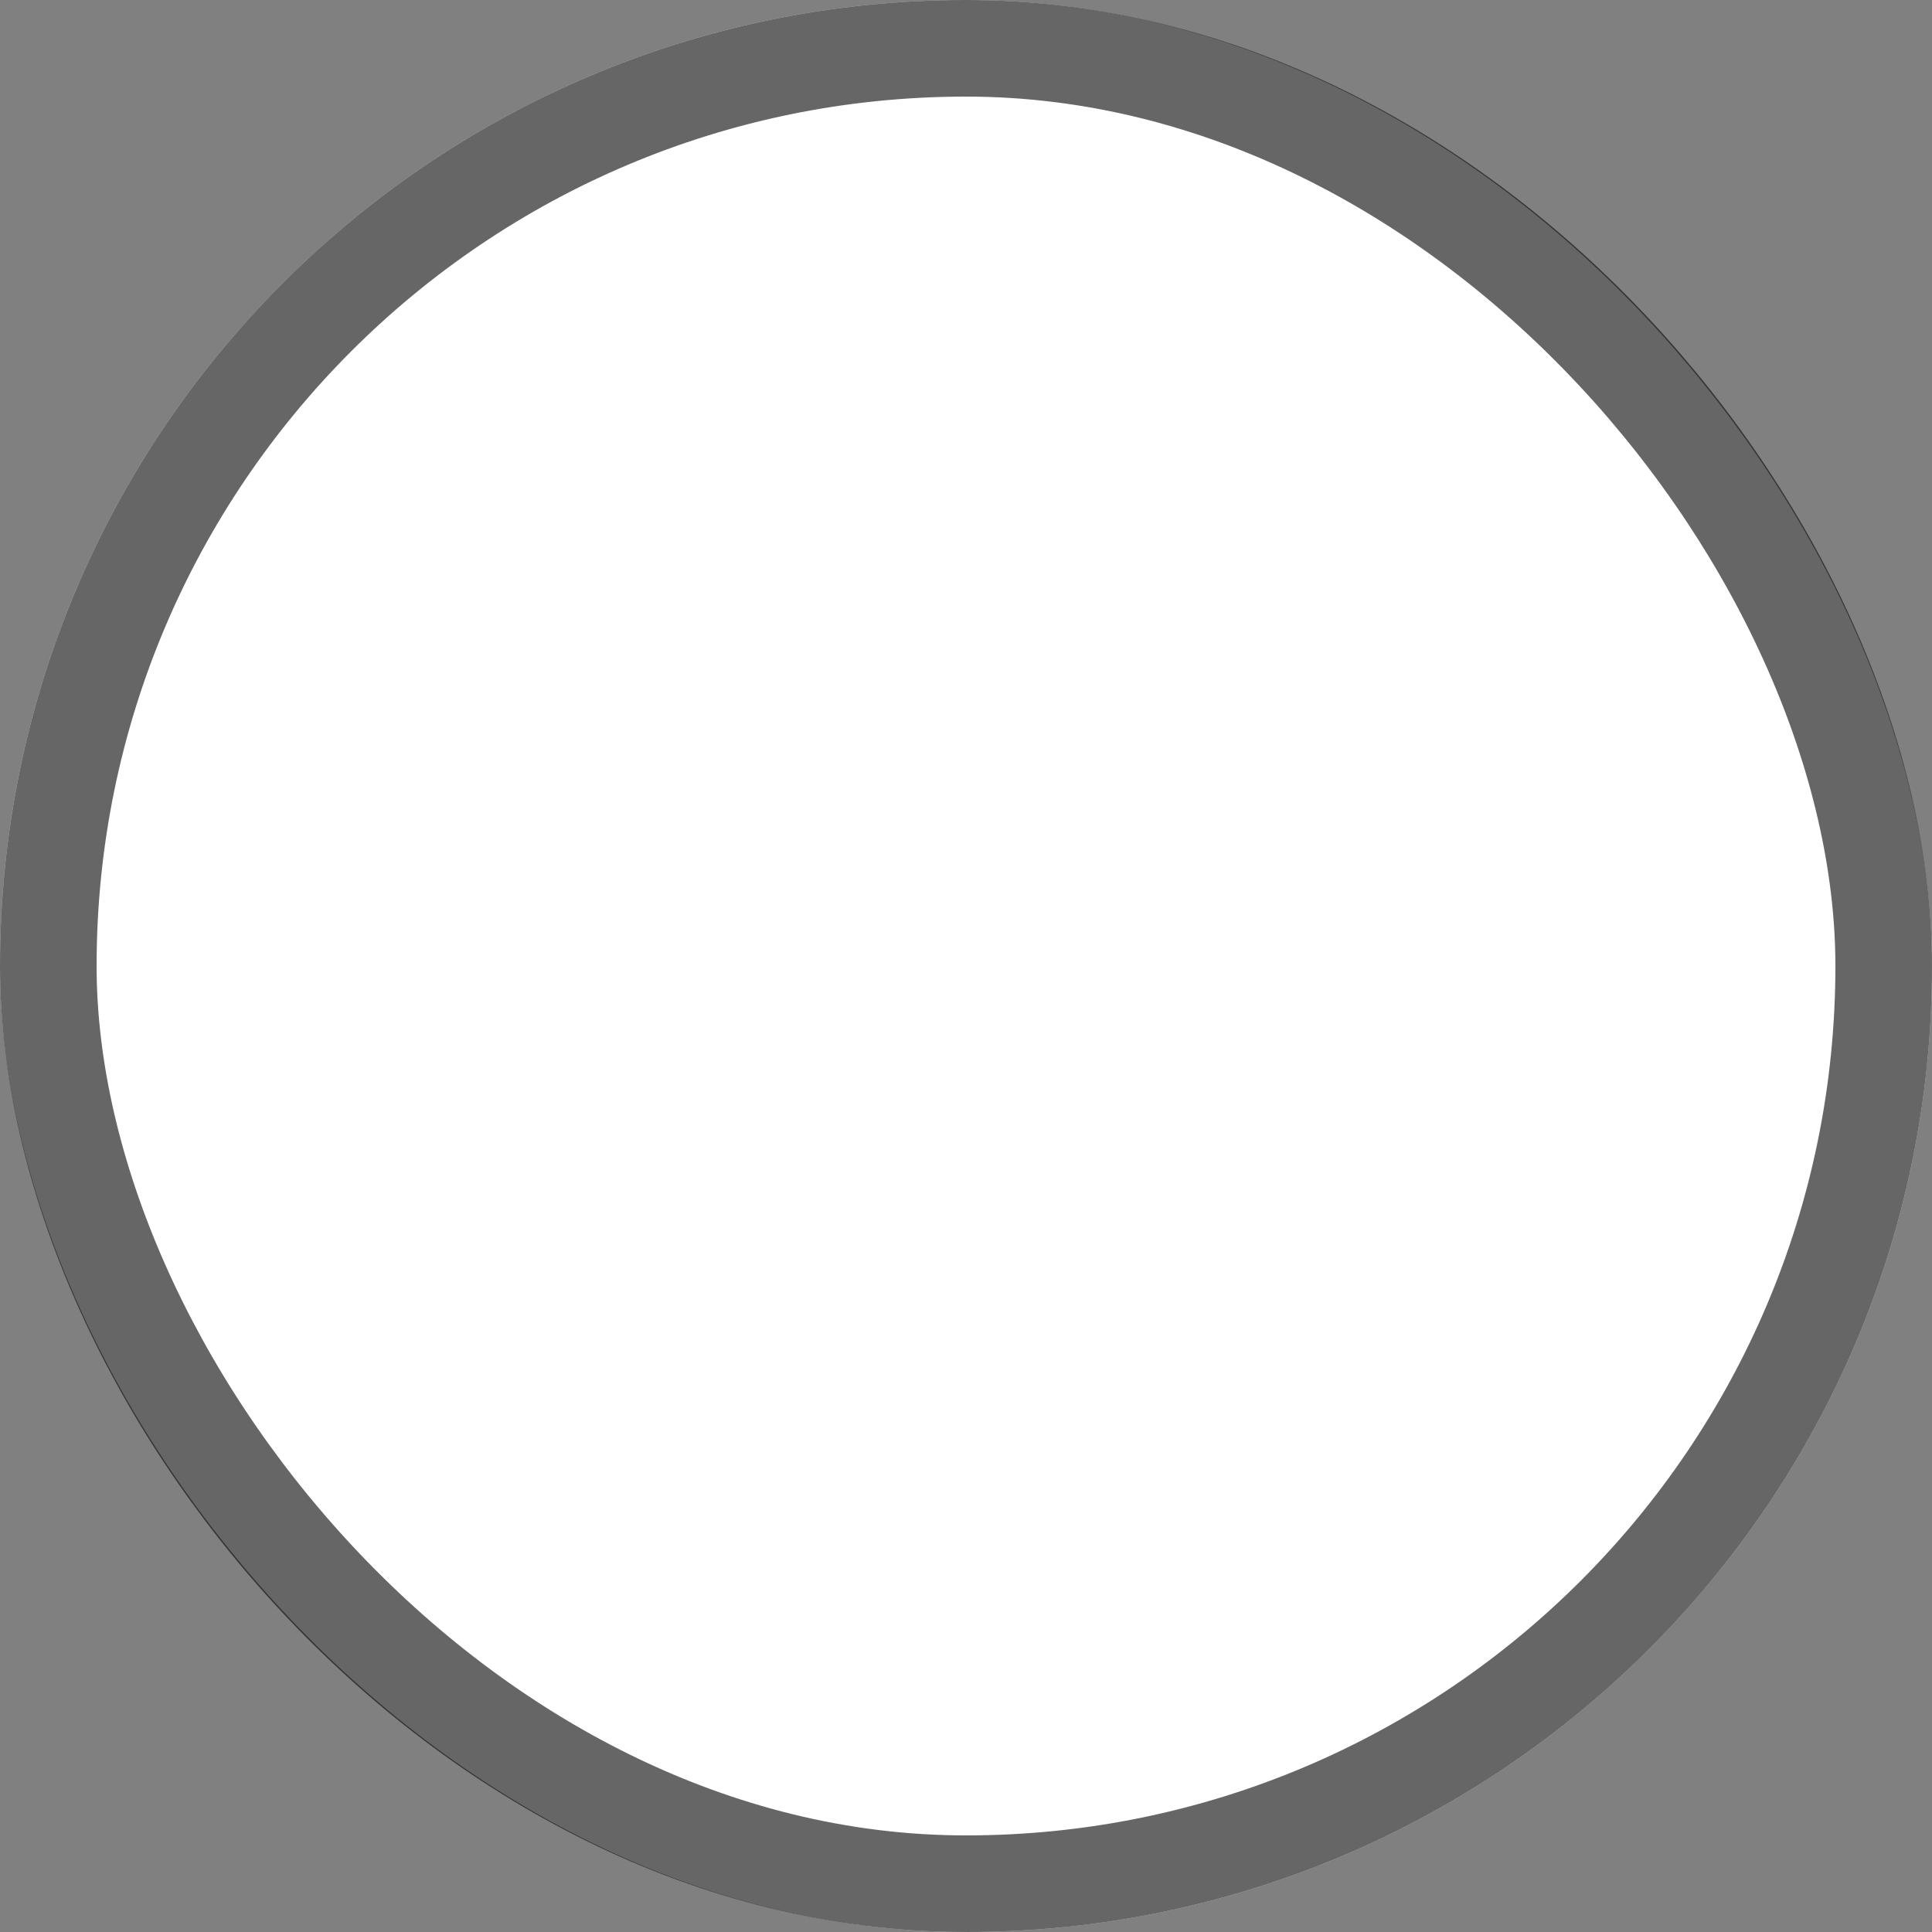 <svg width="200" height="200" viewBox="0 0 200 200" fill="none" xmlns="http://www.w3.org/2000/svg">
<rect x="0" y="0" width="200" height="200" fill="#808080" stroke="none"/>
<rect width="200" height="200" rx="100" fill="white"/>
<rect x="5" y="5" width="190" height="190" rx="95" stroke="black" stroke-opacity="0.6" stroke-width="10"/>
</svg>
